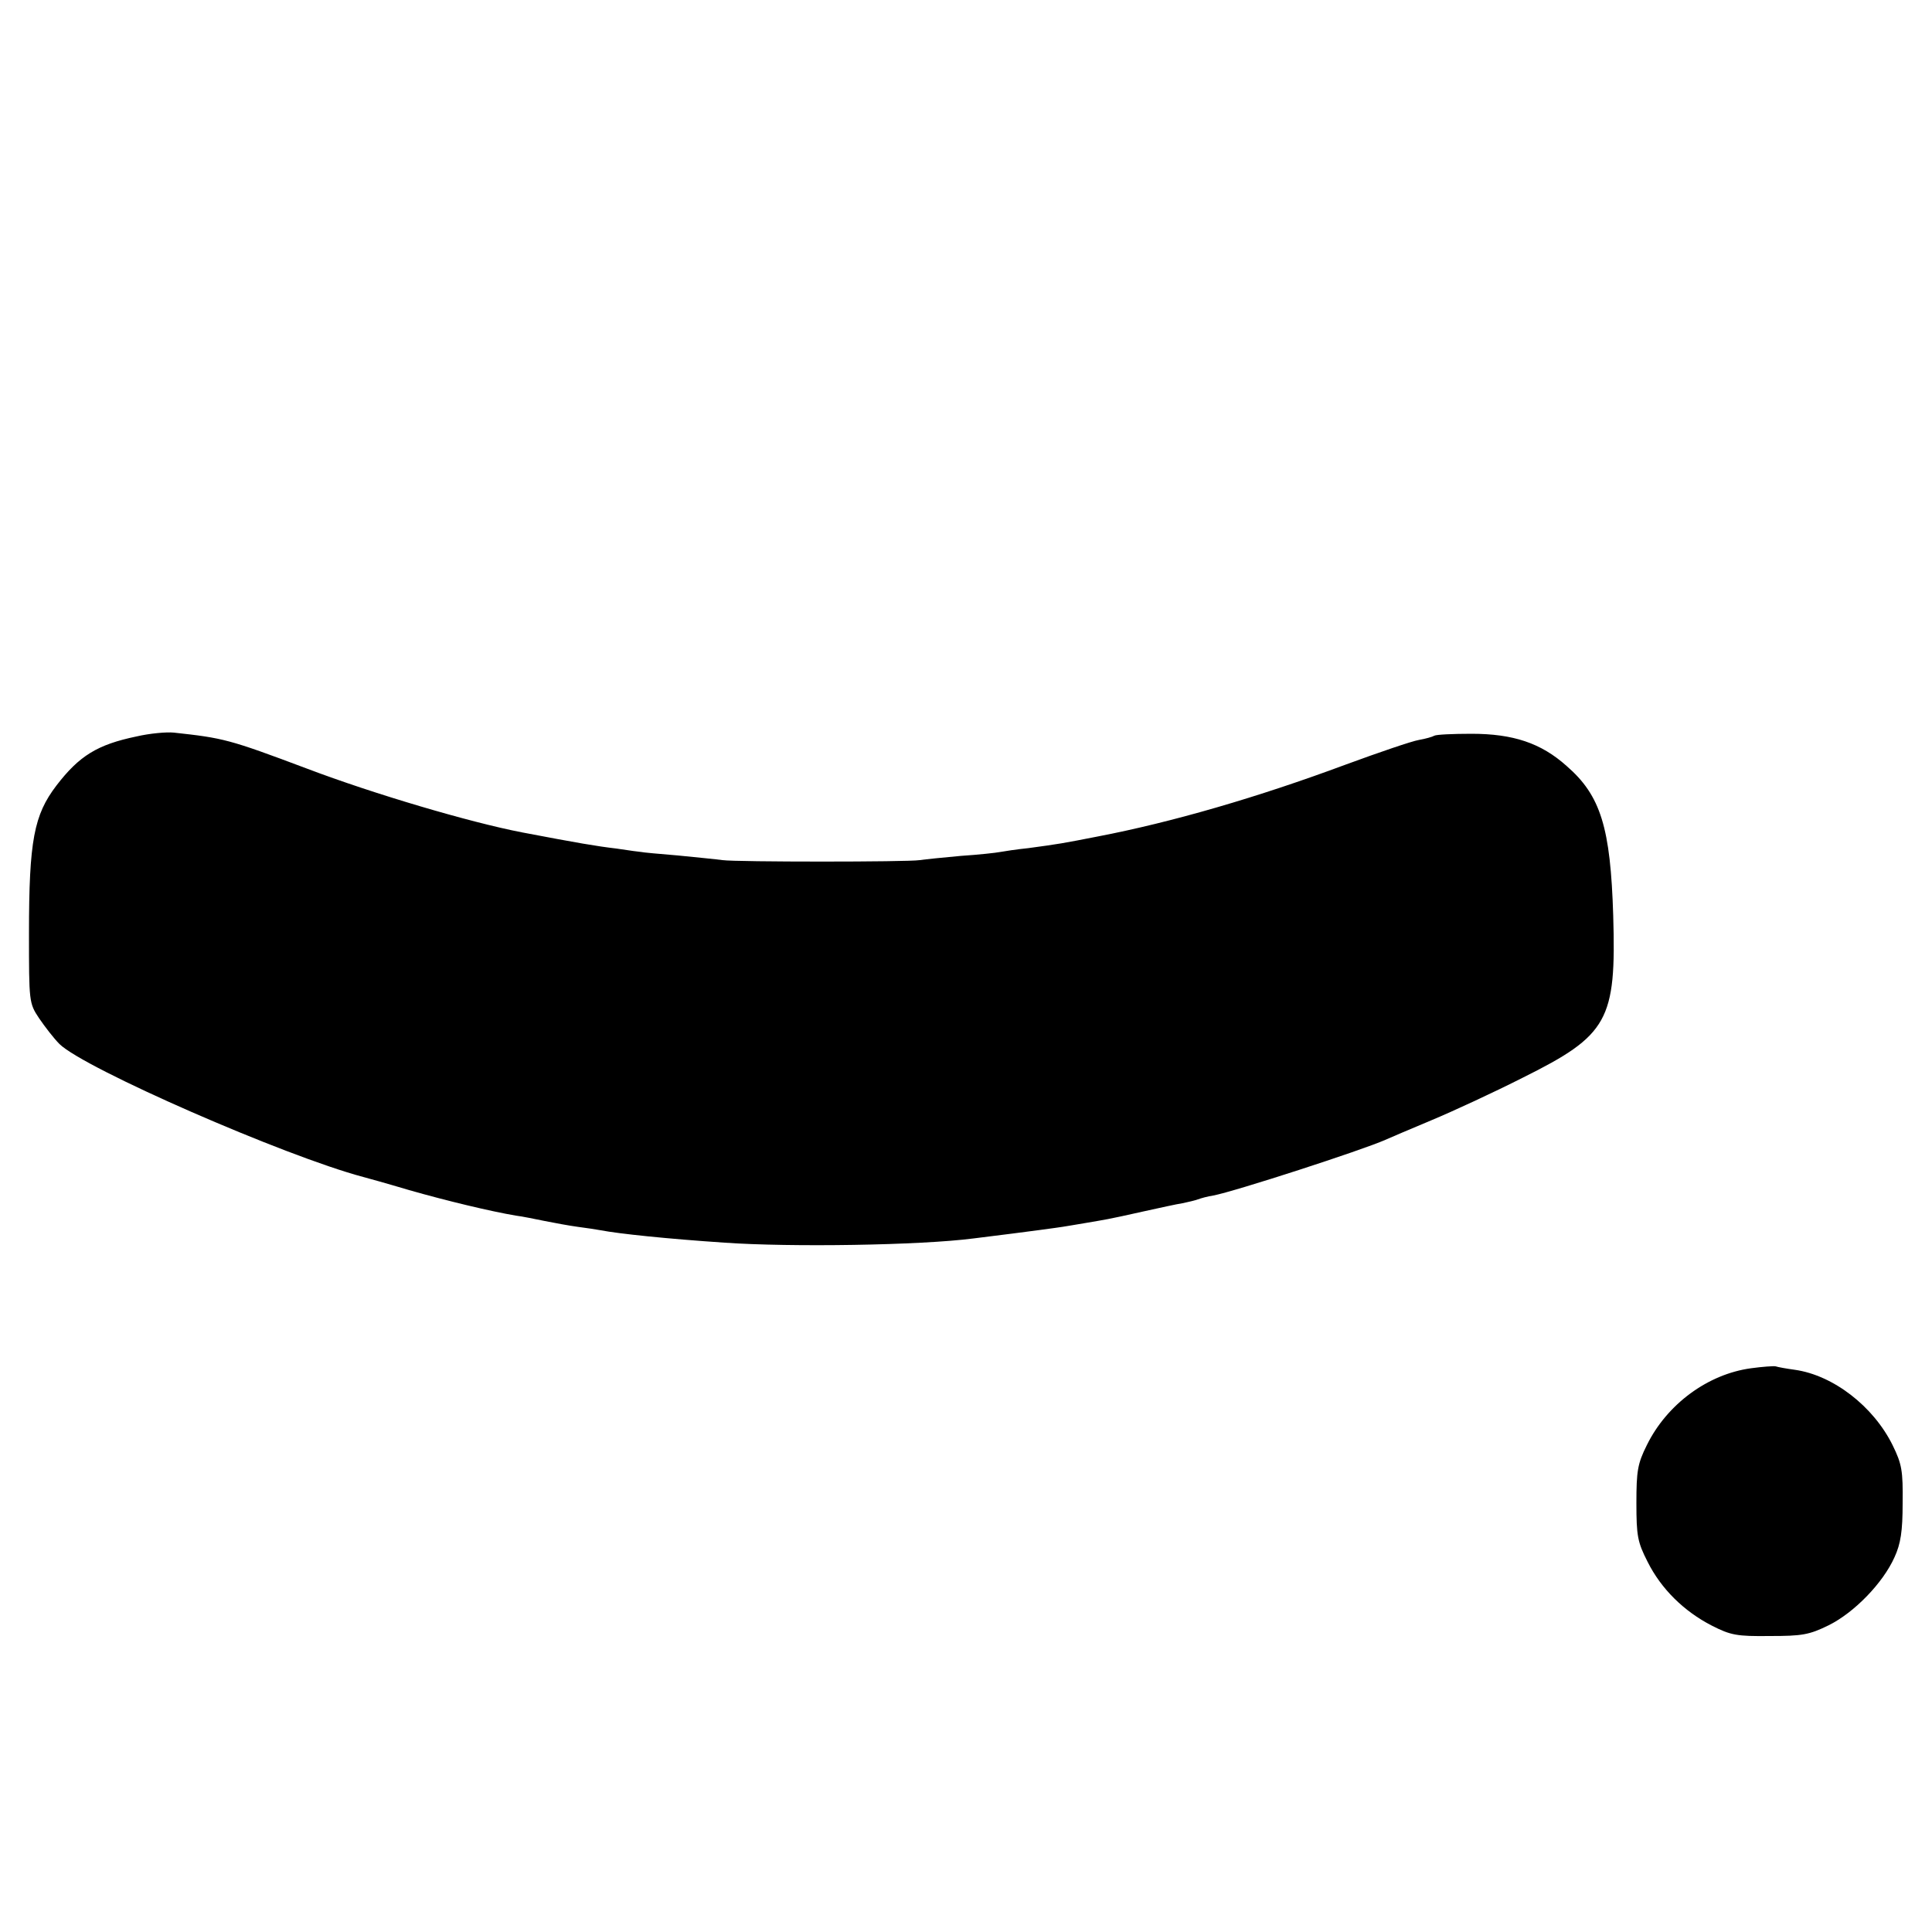 <svg version="1.0" xmlns="http://www.w3.org/2000/svg" width="666.667" height="666.667" viewBox="0 0 500 500"><path d="M35.3 190.6c-10.1 2.1-14.8 5-20.7 12.7-5.8 7.6-7.1 14.2-7.1 38.2 0 17.7 0 18.1 2.6 22 1.5 2.2 3.8 5.2 5.3 6.7 6.4 6.3 58.3 29 78.6 34.4.8.2 6.2 1.7 11.9 3.4 9.8 2.8 21.1 5.5 27.6 6.6 1.7.2 5 .9 7.5 1.4 2.5.5 6.3 1.2 8.5 1.5 2.3.3 5 .7 6 .9 4.7.9 17.1 2.2 32 3.2 17.1 1.2 50.6.7 64.5-1.1 15.4-1.9 21.7-2.8 23-3 .8-.1 3.5-.6 6-1 5.2-.9 5.2-.8 15-3 4.1-.9 8.6-1.9 10-2.1 1.4-.3 3.2-.7 4-1 .8-.3 2.6-.8 4-1 5.7-1.1 38.4-11.7 44.5-14.4 1.1-.5 6.5-2.8 12-5.1s16.1-7.2 23.6-11c22.1-11 24.2-14.8 23.4-41.9-.7-22.8-3.2-31.1-12.1-38.8-6.6-5.9-13.8-8.3-24.6-8.3-4.8 0-9.1.2-9.6.5s-2.3.8-4 1.1c-1.8.3-10.3 3.2-19 6.4-22.6 8.4-44.9 14.9-64.2 18.6-9.2 1.8-9.8 1.9-17.9 3-3 .3-6.2.8-7.3 1-1 .2-5.5.7-10.1 1-4.5.4-9.3.9-10.7 1.1-3 .5-47.4.5-51 0-1.4-.2-6.5-.7-11.5-1.2-4.9-.4-9.2-.8-9.5-.9-.3 0-3.2-.4-6.5-.9-5.1-.6-9.8-1.4-24.5-4.2-13.4-2.6-38.2-9.9-55.6-16.5-20.2-7.6-21.6-7.9-34.4-9.3-1.9-.2-6.3.2-9.7 1zM453.2 354.1c-11.2 1.5-21.8 9.3-27 19.9-2.4 4.8-2.7 6.7-2.7 15 0 8.5.3 10.1 2.9 15.2 3.5 7 9.4 12.8 16.6 16.5 4.9 2.5 6.5 2.8 15 2.7 8.4 0 10.2-.3 15.3-2.8 6.6-3.3 14-10.9 17-17.6 1.6-3.5 2.1-6.7 2.1-14 .1-8.4-.2-10.1-2.6-15-5-10.1-15.4-18.1-25.3-19.5-2.2-.3-4.4-.7-5-.9-.5-.1-3.4.1-6.3.5z"/></svg>